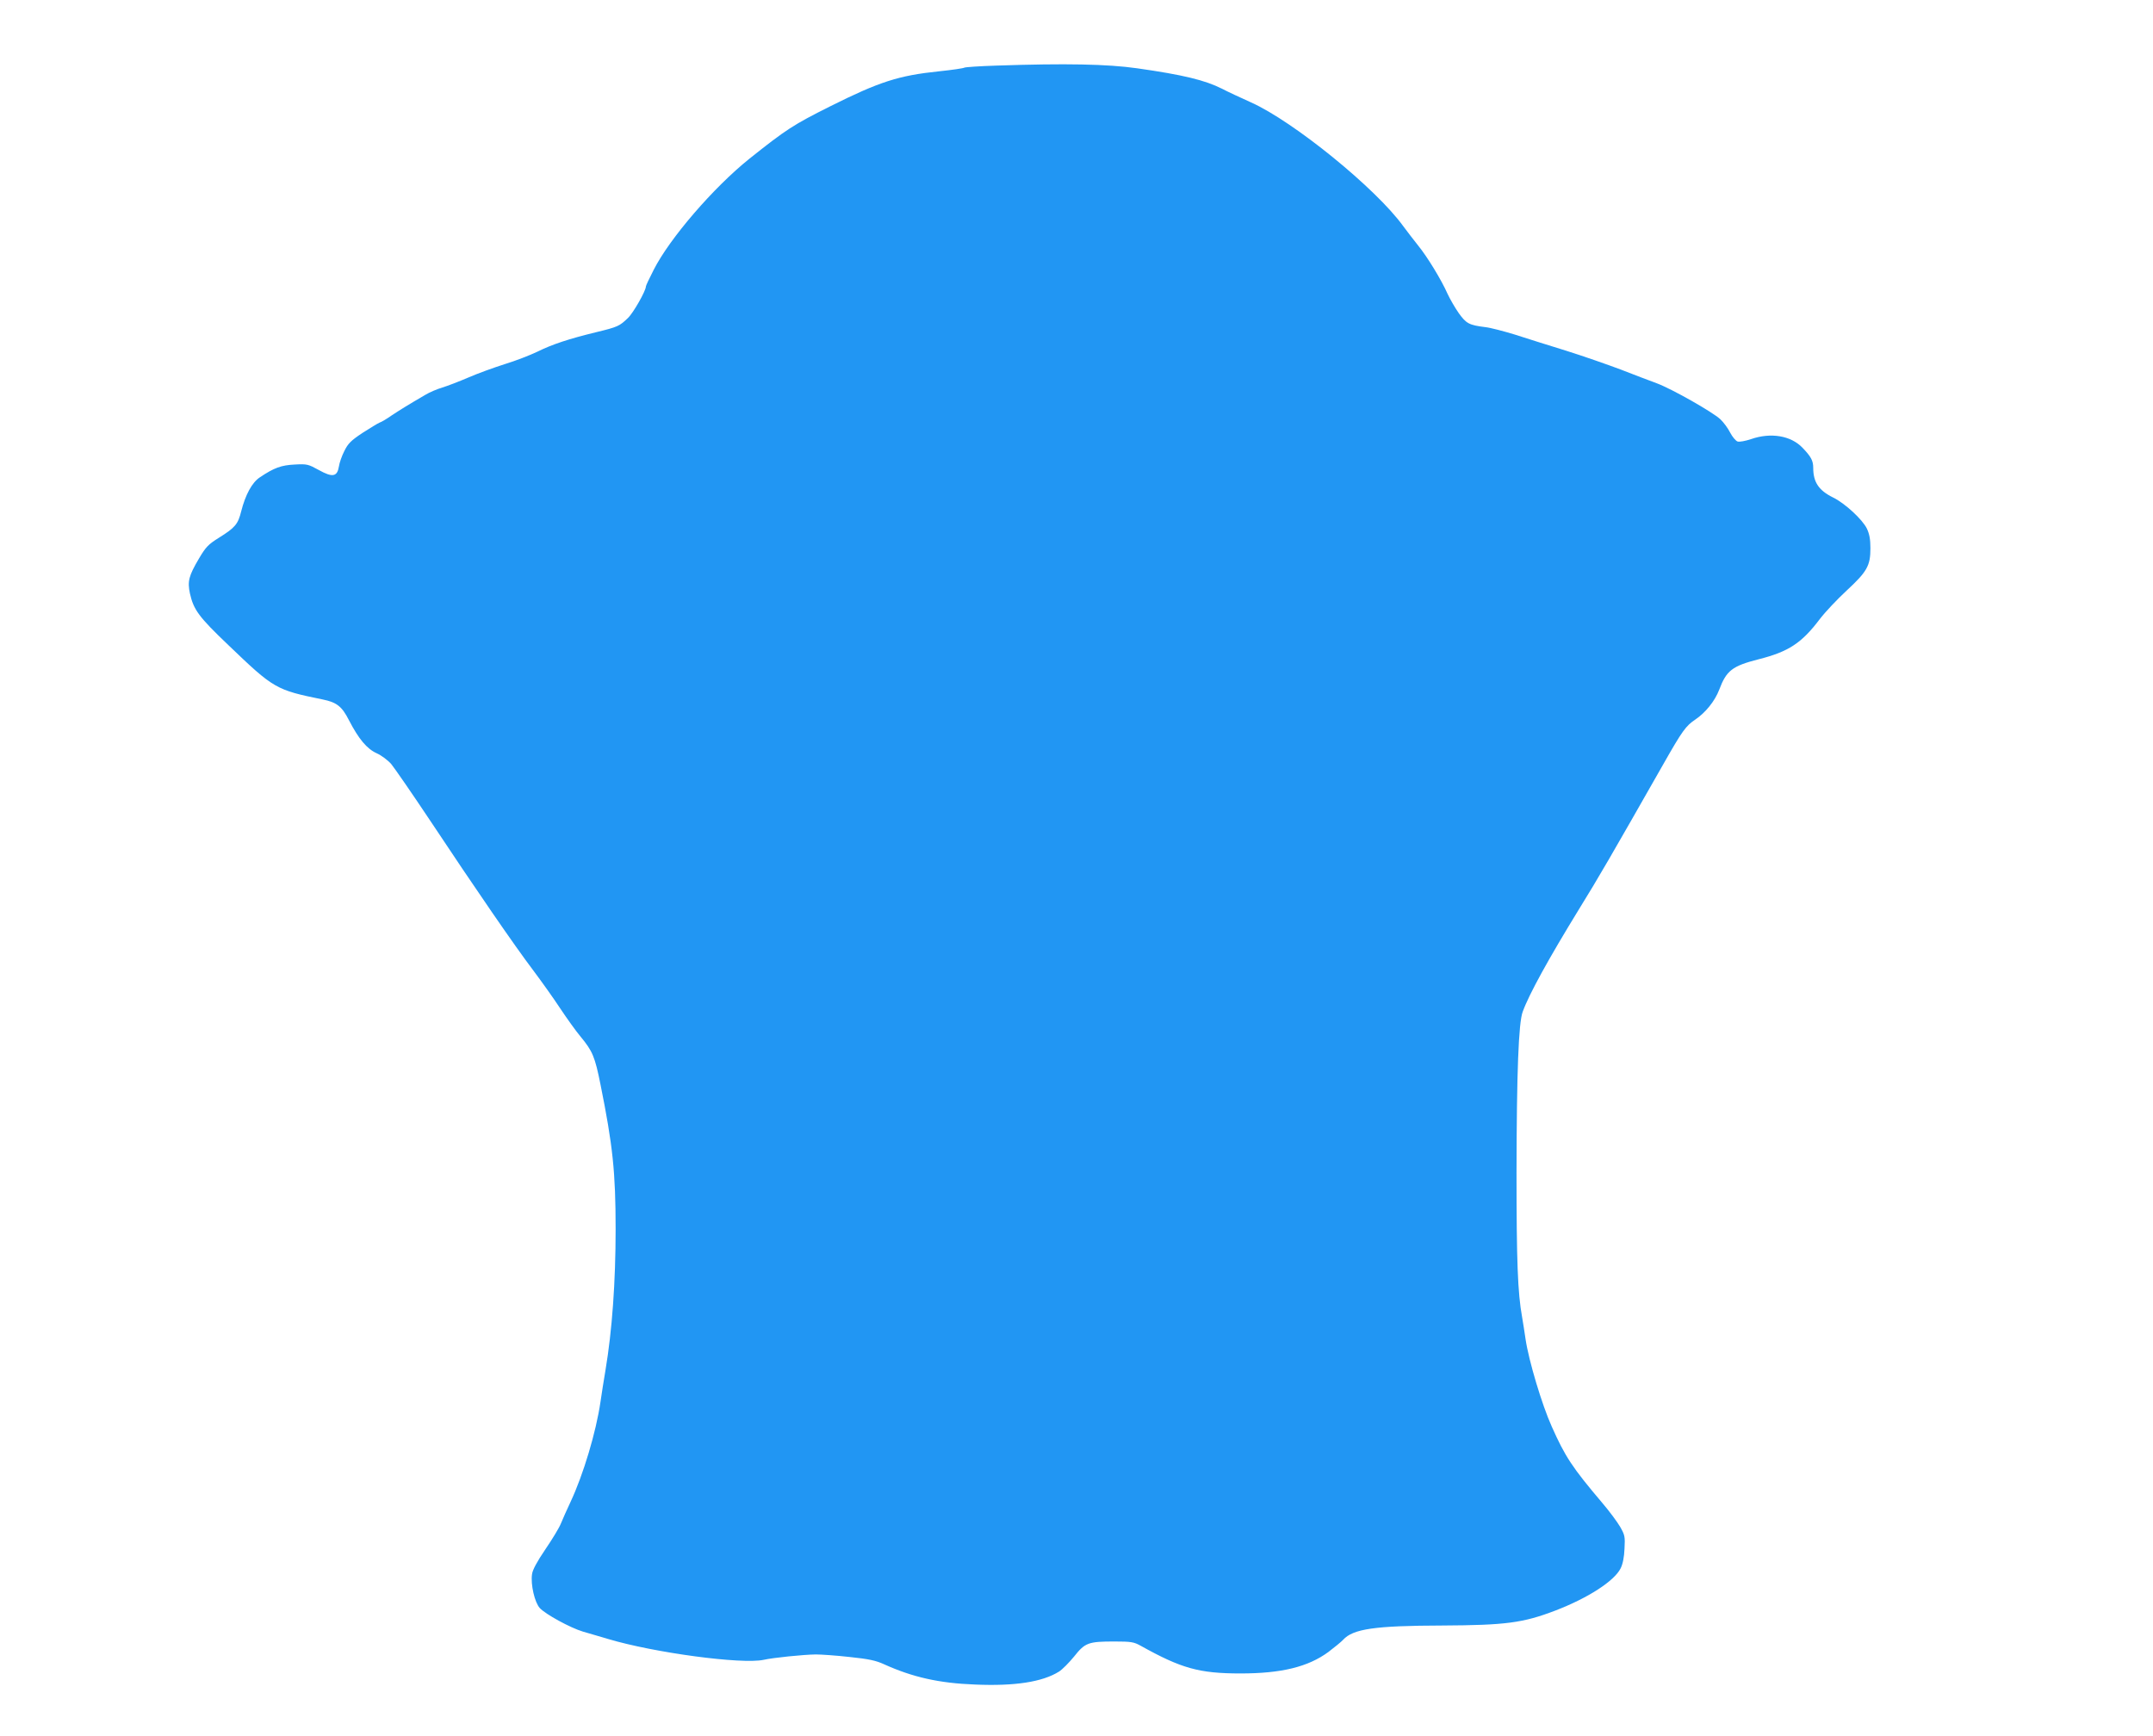 <?xml version="1.0" standalone="no"?>
<!DOCTYPE svg PUBLIC "-//W3C//DTD SVG 20010904//EN"
 "http://www.w3.org/TR/2001/REC-SVG-20010904/DTD/svg10.dtd">
<svg version="1.0" xmlns="http://www.w3.org/2000/svg"
 width="1280pt" height="1032pt" viewBox="0 0 1280 1032"
 preserveAspectRatio="xMidYMid meet">
<g transform="translate(0,1032) scale(0.1,-0.1)"
fill="#2196f3" stroke="none">
<path d="M5925 9930 c-99 -3 -185 -9 -191 -12 -6 -4 -74 -14 -151 -22 -241
-25 -355 -62 -647 -208 -220 -110 -264 -139 -481 -312 -212 -170 -474 -473
-569 -661 -25 -49 -46 -93 -46 -98 0 -26 -75 -158 -107 -188 -50 -48 -60 -53
-188 -84 -164 -40 -261 -72 -350 -116 -44 -21 -131 -55 -194 -74 -63 -20 -160
-55 -215 -79 -56 -24 -126 -51 -156 -60 -30 -9 -76 -28 -102 -44 -113 -66
-146 -87 -198 -121 -30 -21 -63 -41 -74 -44 -10 -4 -55 -32 -101 -61 -69 -46
-86 -63 -108 -108 -15 -29 -29 -70 -32 -91 -10 -62 -38 -67 -119 -22 -64 35
-70 37 -144 33 -80 -4 -122 -19 -207 -76 -47 -31 -86 -104 -111 -202 -19 -77
-36 -97 -132 -157 -64 -40 -78 -55 -118 -122 -62 -105 -70 -137 -55 -209 22
-98 53 -140 228 -307 272 -261 283 -267 562 -324 83 -17 114 -41 156 -124 58
-112 107 -170 165 -196 27 -12 66 -41 86 -64 19 -23 124 -175 232 -337 264
-398 504 -747 611 -888 48 -64 121 -166 161 -227 40 -60 95 -137 122 -169 71
-86 85 -119 118 -284 73 -362 90 -521 90 -860 0 -315 -21 -604 -60 -837 -10
-60 -24 -146 -30 -190 -26 -179 -102 -433 -178 -595 -22 -47 -48 -105 -58
-130 -10 -25 -52 -94 -93 -154 -49 -72 -75 -121 -78 -146 -9 -62 16 -168 46
-201 34 -37 180 -117 256 -140 33 -9 101 -30 150 -44 274 -82 796 -152 925
-124 57 13 238 31 310 32 30 0 120 -6 200 -15 115 -12 157 -21 205 -43 170
-77 327 -113 543 -121 234 -10 399 15 498 77 19 12 59 52 90 90 65 82 84 89
240 89 99 0 115 -3 155 -25 242 -135 348 -165 594 -165 244 0 402 39 523 128
37 28 77 61 87 72 59 65 188 84 590 85 376 2 479 15 672 89 193 74 350 175
388 251 13 26 21 67 23 117 4 71 2 81 -26 130 -17 29 -65 94 -107 143 -178
210 -220 274 -300 454 -58 129 -136 390 -155 517 -6 43 -16 104 -21 134 -26
143 -33 331 -33 860 1 597 12 890 37 955 39 107 156 318 332 605 119 192 195
324 503 865 114 201 135 229 190 266 61 41 117 110 143 178 43 114 77 141 234
181 178 45 256 96 364 239 32 42 104 118 159 169 122 113 142 148 142 252 0
54 -6 85 -21 117 -26 54 -131 151 -201 185 -85 42 -118 91 -118 176 0 43 -13
67 -64 120 -69 72 -188 92 -306 51 -33 -11 -69 -18 -80 -14 -11 4 -31 28 -44
53 -13 26 -39 61 -58 79 -46 43 -287 180 -378 214 -41 15 -138 52 -215 82 -77
29 -223 80 -325 112 -102 31 -239 75 -305 96 -66 20 -145 41 -175 44 -96 12
-113 21 -158 84 -23 33 -52 84 -66 114 -36 82 -121 221 -174 286 -26 32 -66
85 -90 117 -162 224 -652 622 -904 735 -62 28 -140 64 -172 81 -101 51 -231
83 -506 122 -176 25 -424 30 -835 16z"/>
</g>
</svg>
